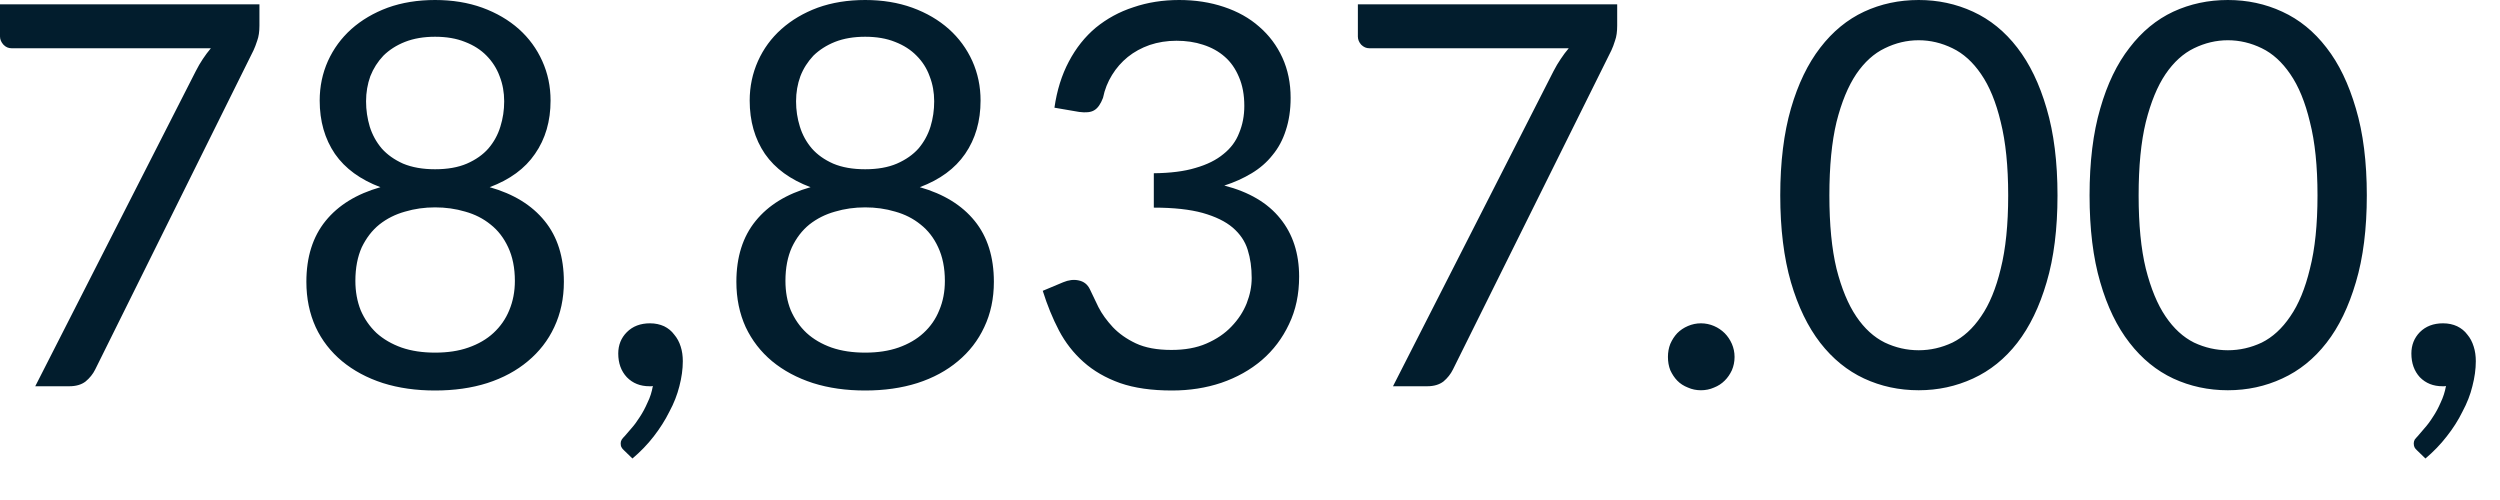 <?xml version="1.0" encoding="utf-8"?>
<svg xmlns="http://www.w3.org/2000/svg" fill="none" height="100%" overflow="visible" preserveAspectRatio="none" style="display: block;" viewBox="0 0 40 8" width="100%">
<path d="M4.151 0.069V0.41C4.151 0.506 4.139 0.586 4.116 0.649C4.096 0.711 4.076 0.763 4.056 0.806L1.523 5.912C1.487 5.985 1.435 6.049 1.369 6.104C1.304 6.154 1.217 6.18 1.109 6.18H0.564L3.132 1.139C3.168 1.068 3.206 1.002 3.246 0.943C3.286 0.883 3.328 0.826 3.374 0.772H0.184C0.136 0.772 0.093 0.754 0.056 0.716C0.02 0.676 0 0.632 0 0.585V0.069H4.151ZM6.961 5.642C7.161 5.642 7.339 5.616 7.494 5.561C7.654 5.505 7.788 5.427 7.896 5.327C8.006 5.225 8.091 5.104 8.148 4.964C8.207 4.823 8.238 4.666 8.238 4.495C8.238 4.285 8.201 4.107 8.131 3.957C8.062 3.808 7.968 3.685 7.849 3.592C7.732 3.497 7.598 3.429 7.444 3.386C7.29 3.34 7.13 3.318 6.961 3.318C6.794 3.318 6.634 3.34 6.48 3.386C6.326 3.429 6.19 3.497 6.07 3.592C5.954 3.685 5.86 3.808 5.788 3.957C5.721 4.107 5.686 4.285 5.686 4.495C5.686 4.666 5.715 4.823 5.771 4.964C5.831 5.104 5.916 5.225 6.023 5.327C6.134 5.427 6.268 5.505 6.425 5.561C6.583 5.616 6.763 5.642 6.961 5.642ZM6.961 0.588C6.78 0.588 6.62 0.615 6.48 0.67C6.343 0.724 6.228 0.798 6.134 0.891C6.044 0.986 5.974 1.095 5.925 1.22C5.88 1.345 5.857 1.479 5.857 1.621C5.857 1.761 5.877 1.895 5.916 2.026C5.957 2.157 6.021 2.273 6.108 2.376C6.196 2.475 6.311 2.556 6.449 2.618C6.593 2.678 6.763 2.708 6.961 2.708C7.161 2.708 7.33 2.678 7.47 2.618C7.612 2.556 7.727 2.475 7.814 2.376C7.902 2.273 7.966 2.157 8.006 2.026C8.047 1.895 8.067 1.761 8.067 1.621C8.067 1.479 8.043 1.345 7.994 1.22C7.948 1.095 7.878 0.986 7.785 0.891C7.694 0.798 7.58 0.724 7.439 0.67C7.302 0.615 7.144 0.588 6.961 0.588ZM7.835 2.995C8.218 3.103 8.51 3.283 8.714 3.535C8.92 3.788 9.022 4.113 9.022 4.509C9.022 4.775 8.97 5.017 8.868 5.234C8.769 5.447 8.627 5.628 8.446 5.779C8.266 5.93 8.05 6.047 7.797 6.129C7.545 6.209 7.266 6.248 6.961 6.248C6.658 6.248 6.379 6.209 6.126 6.129C5.873 6.047 5.656 5.93 5.473 5.779C5.292 5.628 5.15 5.447 5.051 5.234C4.952 5.017 4.902 4.775 4.902 4.509C4.902 4.113 5.004 3.788 5.209 3.535C5.413 3.283 5.706 3.103 6.087 2.995C5.767 2.874 5.523 2.698 5.359 2.462C5.196 2.222 5.115 1.938 5.115 1.609C5.115 1.383 5.159 1.173 5.247 0.976C5.336 0.78 5.461 0.609 5.622 0.465C5.785 0.32 5.979 0.206 6.203 0.123C6.43 0.041 6.684 0 6.961 0C7.238 0 7.49 0.041 7.717 0.123C7.944 0.206 8.139 0.32 8.302 0.465C8.463 0.609 8.588 0.78 8.676 0.976C8.765 1.173 8.809 1.383 8.809 1.609C8.809 1.938 8.727 2.222 8.56 2.462C8.399 2.698 8.157 2.874 7.835 2.995ZM9.991 7.212C9.968 7.193 9.953 7.174 9.944 7.156C9.934 7.139 9.931 7.118 9.931 7.092C9.931 7.072 9.936 7.053 9.948 7.033C9.962 7.013 9.977 6.995 9.995 6.978C10.023 6.946 10.059 6.905 10.102 6.854C10.148 6.803 10.192 6.742 10.238 6.67C10.283 6.602 10.324 6.525 10.361 6.44C10.402 6.358 10.429 6.27 10.446 6.175C10.439 6.178 10.428 6.18 10.417 6.18C10.408 6.18 10.401 6.18 10.391 6.18C10.244 6.18 10.123 6.132 10.029 6.035C9.937 5.936 9.892 5.81 9.892 5.656C9.892 5.522 9.937 5.407 10.029 5.315C10.123 5.22 10.247 5.173 10.4 5.173C10.486 5.173 10.56 5.19 10.626 5.22C10.691 5.252 10.745 5.296 10.787 5.353C10.833 5.407 10.868 5.471 10.891 5.545C10.914 5.616 10.925 5.694 10.925 5.779C10.925 5.907 10.906 6.041 10.87 6.18C10.835 6.317 10.783 6.452 10.711 6.585C10.643 6.722 10.559 6.854 10.46 6.982C10.361 7.11 10.247 7.228 10.119 7.336L9.991 7.212ZM13.843 5.642C14.041 5.642 14.219 5.616 14.376 5.561C14.534 5.505 14.669 5.427 14.777 5.327C14.888 5.225 14.972 5.104 15.028 4.964C15.088 4.823 15.118 4.666 15.118 4.495C15.118 4.285 15.081 4.107 15.011 3.957C14.943 3.808 14.848 3.685 14.729 3.592C14.612 3.497 14.478 3.429 14.324 3.386C14.171 3.34 14.011 3.318 13.843 3.318C13.674 3.318 13.514 3.34 13.36 3.386C13.206 3.429 13.071 3.497 12.95 3.592C12.835 3.685 12.74 3.808 12.67 3.957C12.602 4.107 12.567 4.285 12.567 4.495C12.567 4.666 12.595 4.823 12.652 4.964C12.713 5.104 12.796 5.225 12.905 5.327C13.014 5.427 13.148 5.505 13.305 5.561C13.464 5.616 13.643 5.642 13.843 5.642ZM13.843 0.588C13.66 0.588 13.5 0.615 13.36 0.67C13.225 0.724 13.109 0.798 13.014 0.891C12.925 0.986 12.854 1.095 12.806 1.22C12.76 1.345 12.737 1.479 12.737 1.621C12.737 1.761 12.757 1.895 12.798 2.026C12.838 2.157 12.902 2.273 12.99 2.376C13.077 2.475 13.191 2.556 13.331 2.618C13.473 2.678 13.643 2.708 13.843 2.708C14.041 2.708 14.21 2.678 14.35 2.618C14.492 2.556 14.608 2.475 14.696 2.376C14.783 2.273 14.847 2.157 14.888 2.026C14.928 1.895 14.947 1.761 14.947 1.621C14.947 1.479 14.923 1.345 14.874 1.22C14.829 1.095 14.76 0.986 14.665 0.891C14.574 0.798 14.46 0.724 14.32 0.67C14.184 0.615 14.024 0.588 13.843 0.588ZM14.717 2.995C15.098 3.103 15.391 3.283 15.595 3.535C15.8 3.788 15.902 4.113 15.902 4.509C15.902 4.775 15.851 5.017 15.748 5.234C15.649 5.447 15.508 5.628 15.327 5.779C15.147 5.93 14.932 6.047 14.678 6.129C14.425 6.209 14.146 6.248 13.843 6.248C13.538 6.248 13.26 6.209 13.007 6.129C12.754 6.047 12.536 5.93 12.353 5.779C12.172 5.628 12.032 5.447 11.931 5.234C11.832 5.017 11.782 4.775 11.782 4.509C11.782 4.113 11.884 3.788 12.09 3.535C12.294 3.283 12.586 3.103 12.969 2.995C12.647 2.874 12.403 2.698 12.239 2.462C12.076 2.222 11.995 1.938 11.995 1.609C11.995 1.383 12.04 1.173 12.128 0.976C12.216 0.78 12.341 0.609 12.503 0.465C12.666 0.32 12.859 0.206 13.083 0.123C13.311 0.041 13.564 0 13.843 0C14.119 0 14.37 0.041 14.597 0.123C14.825 0.206 15.019 0.32 15.182 0.465C15.343 0.609 15.468 0.78 15.557 0.976C15.645 1.173 15.689 1.383 15.689 1.609C15.689 1.938 15.607 2.222 15.442 2.462C15.279 2.698 15.039 2.874 14.717 2.995ZM16.871 1.723C16.911 1.444 16.988 1.199 17.101 0.986C17.215 0.769 17.359 0.588 17.532 0.443C17.709 0.299 17.908 0.189 18.134 0.116C18.361 0.038 18.606 0 18.867 0C19.125 0 19.365 0.037 19.584 0.111C19.803 0.184 19.991 0.289 20.146 0.426C20.306 0.564 20.429 0.728 20.518 0.922C20.606 1.115 20.65 1.33 20.65 1.566C20.65 1.759 20.624 1.931 20.573 2.085C20.525 2.236 20.454 2.369 20.359 2.483C20.27 2.596 20.158 2.693 20.027 2.772C19.896 2.851 19.75 2.917 19.589 2.969C19.986 3.071 20.285 3.248 20.484 3.497C20.685 3.744 20.786 4.055 20.786 4.426C20.786 4.708 20.733 4.961 20.624 5.187C20.519 5.41 20.375 5.602 20.189 5.762C20.005 5.919 19.788 6.04 19.541 6.125C19.296 6.207 19.034 6.248 18.752 6.248C18.428 6.248 18.151 6.209 17.921 6.129C17.691 6.047 17.496 5.934 17.336 5.791C17.177 5.65 17.046 5.482 16.944 5.289C16.841 5.092 16.755 4.88 16.684 4.653L17.011 4.516C17.097 4.48 17.18 4.469 17.26 4.487C17.342 4.504 17.401 4.551 17.438 4.628C17.476 4.707 17.522 4.803 17.575 4.914C17.631 5.024 17.709 5.13 17.805 5.234C17.902 5.336 18.024 5.423 18.172 5.493C18.323 5.564 18.513 5.599 18.743 5.599C18.956 5.599 19.144 5.566 19.302 5.497C19.464 5.427 19.598 5.336 19.703 5.225C19.811 5.113 19.892 4.99 19.947 4.853C20 4.717 20.027 4.582 20.027 4.448C20.027 4.283 20.006 4.133 19.963 3.997C19.921 3.86 19.841 3.743 19.724 3.642C19.608 3.543 19.447 3.465 19.243 3.407C19.04 3.351 18.781 3.322 18.461 3.322V2.772C18.723 2.769 18.946 2.742 19.127 2.687C19.313 2.634 19.462 2.559 19.575 2.465C19.692 2.372 19.776 2.259 19.826 2.128C19.881 1.997 19.909 1.852 19.909 1.694C19.909 1.517 19.88 1.363 19.823 1.232C19.768 1.101 19.694 0.993 19.596 0.908C19.5 0.823 19.384 0.759 19.25 0.716C19.121 0.673 18.978 0.652 18.824 0.652C18.672 0.652 18.527 0.675 18.394 0.72C18.263 0.766 18.146 0.83 18.044 0.912C17.945 0.993 17.861 1.088 17.793 1.199C17.724 1.31 17.675 1.432 17.648 1.566C17.61 1.665 17.564 1.732 17.506 1.765C17.453 1.797 17.374 1.805 17.267 1.791L16.871 1.723ZM25.875 0.069V0.41C25.875 0.506 25.864 0.586 25.841 0.649C25.822 0.711 25.802 0.763 25.782 0.806L23.247 5.912C23.211 5.985 23.16 6.049 23.095 6.104C23.029 6.154 22.943 6.18 22.835 6.18H22.288L24.856 1.139C24.892 1.068 24.932 1.002 24.972 0.943C25.011 0.883 25.054 0.826 25.1 0.772H21.909C21.861 0.772 21.819 0.754 21.78 0.716C21.744 0.676 21.726 0.632 21.726 0.585V0.069H25.875ZM26.687 5.711C26.687 5.637 26.699 5.567 26.725 5.502C26.754 5.436 26.79 5.38 26.836 5.331C26.883 5.283 26.941 5.244 27.007 5.216C27.072 5.188 27.141 5.173 27.215 5.173C27.288 5.173 27.359 5.188 27.424 5.216C27.49 5.244 27.546 5.283 27.595 5.331C27.643 5.38 27.681 5.436 27.71 5.502C27.738 5.567 27.753 5.637 27.753 5.711C27.753 5.788 27.738 5.858 27.71 5.924C27.681 5.986 27.643 6.043 27.595 6.09C27.546 6.139 27.49 6.175 27.424 6.201C27.359 6.23 27.288 6.244 27.215 6.244C27.141 6.244 27.072 6.23 27.007 6.201C26.941 6.175 26.883 6.139 26.836 6.09C26.79 6.043 26.754 5.986 26.725 5.924C26.699 5.858 26.687 5.788 26.687 5.711ZM32.92 3.126C32.92 3.66 32.862 4.125 32.746 4.516C32.632 4.906 32.475 5.229 32.277 5.485C32.078 5.741 31.841 5.931 31.569 6.056C31.298 6.181 31.008 6.244 30.699 6.244C30.385 6.244 30.094 6.181 29.825 6.056C29.557 5.931 29.323 5.741 29.124 5.485C28.926 5.229 28.769 4.906 28.655 4.516C28.542 4.125 28.484 3.66 28.484 3.126C28.484 2.593 28.542 2.128 28.655 1.736C28.769 1.343 28.926 1.019 29.124 0.763C29.323 0.504 29.557 0.312 29.825 0.187C30.094 0.062 30.385 0 30.699 0C31.008 0 31.298 0.062 31.569 0.187C31.841 0.312 32.078 0.504 32.277 0.763C32.475 1.019 32.632 1.343 32.746 1.736C32.862 2.128 32.92 2.593 32.92 3.126ZM32.131 3.126C32.131 2.66 32.091 2.27 32.012 1.953C31.936 1.634 31.831 1.379 31.697 1.185C31.566 0.993 31.413 0.855 31.24 0.772C31.066 0.687 30.886 0.644 30.699 0.644C30.51 0.644 30.33 0.687 30.157 0.772C29.983 0.855 29.831 0.993 29.7 1.185C29.57 1.379 29.464 1.634 29.384 1.953C29.308 2.27 29.27 2.66 29.27 3.126C29.27 3.593 29.308 3.983 29.384 4.299C29.464 4.615 29.57 4.87 29.7 5.063C29.831 5.257 29.983 5.395 30.157 5.481C30.33 5.563 30.51 5.604 30.699 5.604C30.886 5.604 31.066 5.563 31.24 5.481C31.413 5.395 31.566 5.257 31.697 5.063C31.831 4.87 31.936 4.615 32.012 4.299C32.091 3.983 32.131 3.593 32.131 3.126ZM37.869 3.126C37.869 3.66 37.811 4.125 37.694 4.516C37.579 4.906 37.424 5.229 37.224 5.485C37.025 5.741 36.789 5.931 36.516 6.056C36.247 6.181 35.956 6.244 35.646 6.244C35.334 6.244 35.042 6.181 34.772 6.056C34.505 5.931 34.271 5.741 34.073 5.485C33.873 5.229 33.716 4.906 33.604 4.516C33.489 4.125 33.433 3.66 33.433 3.126C33.433 2.593 33.489 2.128 33.604 1.736C33.716 1.343 33.873 1.019 34.073 0.763C34.271 0.504 34.505 0.312 34.772 0.187C35.042 0.062 35.334 0 35.646 0C35.956 0 36.247 0.062 36.516 0.187C36.789 0.312 37.025 0.504 37.224 0.763C37.424 1.019 37.579 1.343 37.694 1.736C37.811 2.128 37.869 2.593 37.869 3.126ZM37.08 3.126C37.08 2.66 37.04 2.27 36.959 1.953C36.883 1.634 36.778 1.379 36.644 1.185C36.513 0.993 36.361 0.855 36.189 0.772C36.015 0.687 35.834 0.644 35.646 0.644C35.459 0.644 35.278 0.687 35.104 0.772C34.932 0.855 34.78 0.993 34.649 1.185C34.518 1.379 34.413 1.634 34.333 1.953C34.256 2.27 34.218 2.66 34.218 3.126C34.218 3.593 34.256 3.983 34.333 4.299C34.413 4.615 34.518 4.87 34.649 5.063C34.78 5.257 34.932 5.395 35.104 5.481C35.278 5.563 35.459 5.604 35.646 5.604C35.834 5.604 36.015 5.563 36.189 5.481C36.361 5.395 36.513 5.257 36.644 5.063C36.778 4.87 36.883 4.615 36.959 4.299C37.04 3.983 37.08 3.593 37.08 3.126ZM38.679 7.212C38.656 7.193 38.641 7.174 38.632 7.156C38.624 7.139 38.62 7.118 38.62 7.092C38.62 7.072 38.626 7.053 38.636 7.033C38.652 7.013 38.667 6.995 38.684 6.978C38.713 6.946 38.748 6.905 38.79 6.854C38.836 6.803 38.882 6.742 38.927 6.67C38.973 6.602 39.014 6.525 39.051 6.44C39.09 6.358 39.119 6.27 39.136 6.175C39.127 6.178 39.118 6.18 39.106 6.18C39.098 6.18 39.089 6.18 39.08 6.18C38.932 6.18 38.812 6.132 38.717 6.035C38.627 5.936 38.582 5.81 38.582 5.656C38.582 5.522 38.627 5.407 38.717 5.315C38.812 5.22 38.935 5.173 39.089 5.173C39.174 5.173 39.25 5.19 39.314 5.22C39.38 5.252 39.435 5.296 39.477 5.353C39.523 5.407 39.556 5.471 39.579 5.545C39.602 5.616 39.613 5.694 39.613 5.779C39.613 5.907 39.594 6.041 39.558 6.18C39.525 6.317 39.471 6.452 39.4 6.585C39.333 6.722 39.249 6.854 39.148 6.982C39.049 7.11 38.935 7.228 38.807 7.336L38.679 7.212Z" fill="#021D2D" id="Vector"/>
</svg>